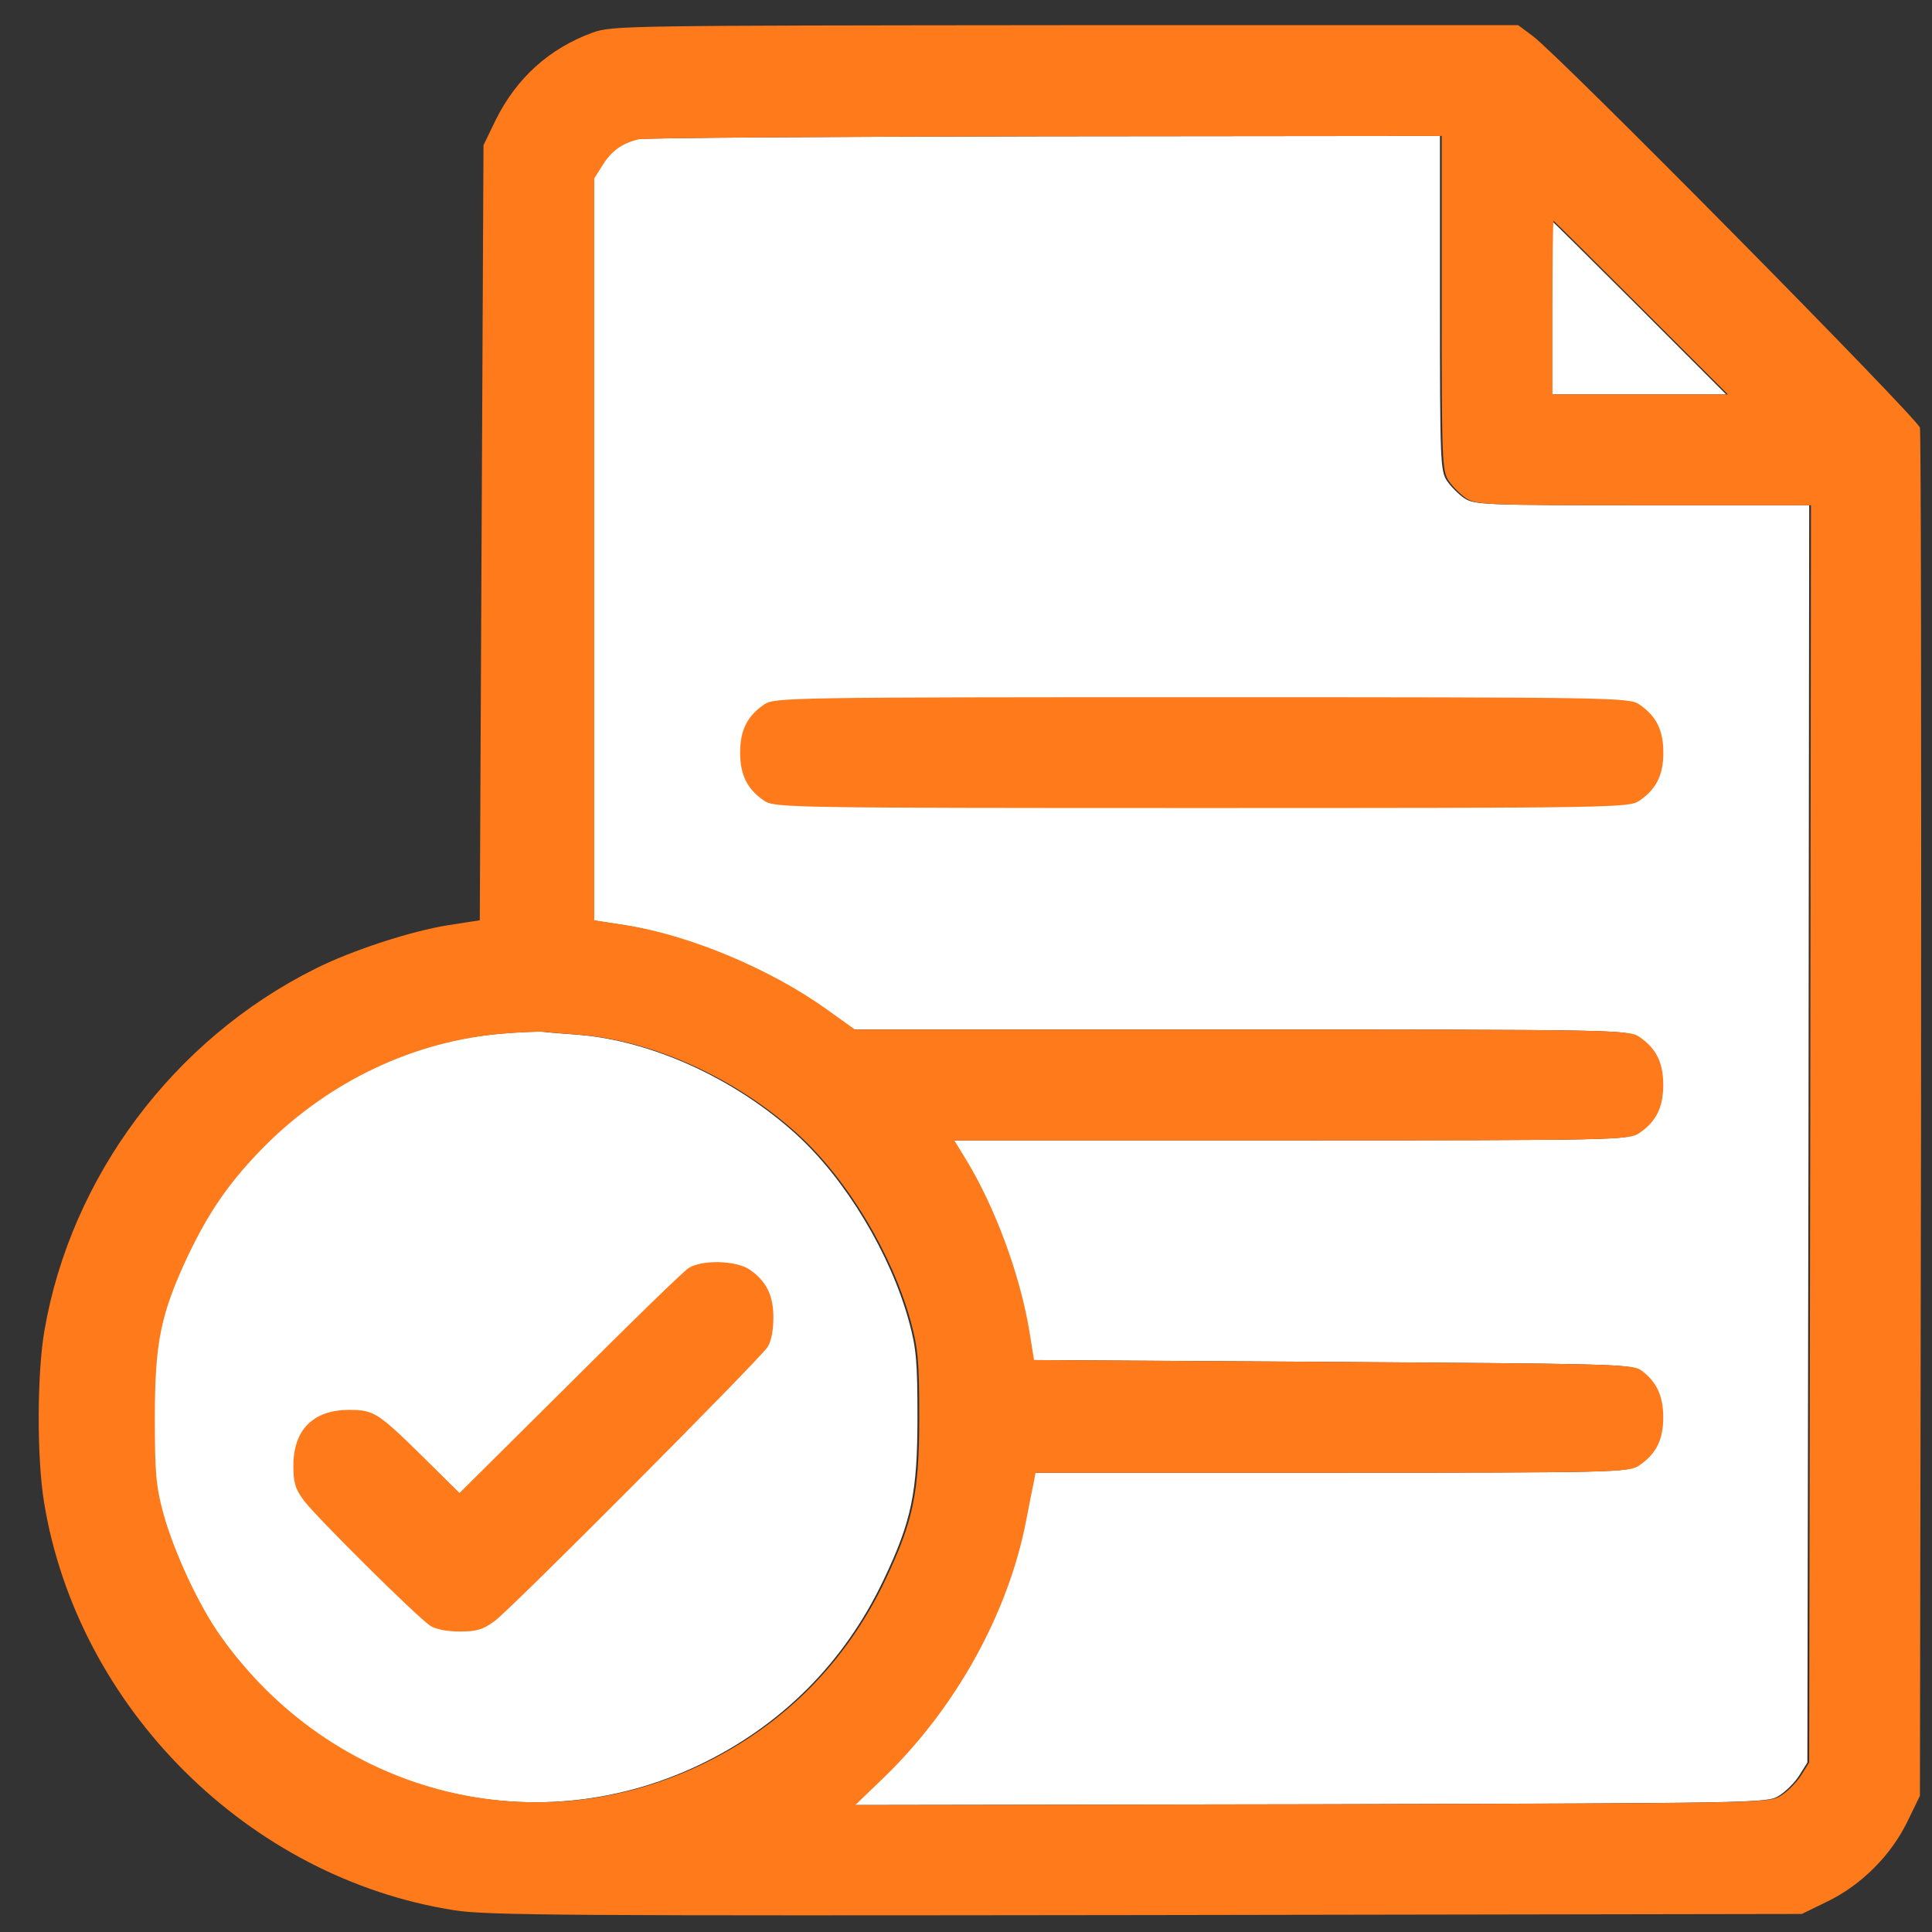 <svg width="39" height="39" viewBox="0 0 39 39" fill="none" xmlns="http://www.w3.org/2000/svg">
<rect x="0" y="0" width="39" height="39" fill="#333333" stroke="none"/>
<path d="M29.067 6.113C29.067 9.296 29.075 9.505 29.209 9.706C29.284 9.818 29.447 9.982 29.559 10.057C29.761 10.191 29.969 10.198 33.152 10.198H36.521L36.507 22.885L36.484 35.579L36.32 35.84C36.231 35.982 36.044 36.168 35.91 36.25C35.672 36.399 35.515 36.399 26.444 36.422L17.23 36.437L17.826 35.863C19.273 34.454 20.324 32.553 20.681 30.682C20.748 30.339 20.816 29.989 20.838 29.892L20.868 29.728H26.853C32.586 29.728 32.839 29.72 33.048 29.586C33.391 29.355 33.54 29.072 33.54 28.61C33.54 28.17 33.398 27.879 33.085 27.656C32.921 27.536 32.384 27.529 26.876 27.492L20.838 27.454L20.741 26.858C20.555 25.725 20.04 24.339 19.451 23.384L19.228 23.019H26.034C32.571 23.019 32.839 23.012 33.048 22.878C33.391 22.646 33.54 22.363 33.54 21.901C33.54 21.439 33.391 21.156 33.048 20.925C32.839 20.79 32.548 20.783 25.027 20.783H17.223L16.671 20.388C15.523 19.561 13.883 18.875 12.586 18.674L11.96 18.577V11.093V3.601L12.124 3.34C12.303 3.05 12.519 2.893 12.855 2.811C12.981 2.781 16.679 2.759 21.076 2.752L29.067 2.744V6.113ZM33.093 6.21L34.844 7.962H33.07H31.303V6.21C31.303 5.249 31.311 4.459 31.326 4.459C31.333 4.459 32.131 5.249 33.093 6.21ZM11.662 20.887C13.153 21.007 14.83 21.767 16.075 22.9C17.074 23.809 17.976 25.315 18.348 26.672C18.497 27.216 18.52 27.484 18.52 28.61C18.52 30.13 18.401 30.704 17.841 31.882C17.051 33.552 15.784 34.826 14.122 35.624C10.7 37.257 6.668 36.183 4.432 33.045C3.984 32.426 3.477 31.331 3.261 30.548C3.112 29.996 3.09 29.743 3.09 28.61C3.09 27.097 3.209 26.523 3.753 25.36C4.193 24.436 4.61 23.839 5.319 23.123C6.638 21.812 8.33 21.014 10.119 20.865C10.477 20.835 10.85 20.82 10.954 20.828C11.058 20.843 11.379 20.865 11.662 20.887Z" fill="white"/>
<path d="M15.398 14.216C15.055 14.447 14.906 14.73 14.906 15.192C14.906 15.655 15.055 15.938 15.398 16.169C15.607 16.303 15.912 16.311 24.224 16.311C32.535 16.311 32.841 16.303 33.05 16.169C33.392 15.938 33.541 15.655 33.541 15.192C33.541 14.73 33.392 14.447 33.05 14.216C32.841 14.082 32.535 14.074 24.224 14.074C15.912 14.074 15.607 14.082 15.398 14.216Z" fill="white"/>
<path d="M13.863 25.598C13.758 25.665 12.677 26.716 11.462 27.931L9.241 30.137L8.518 29.422C7.586 28.505 7.512 28.46 7.005 28.46C6.289 28.46 5.887 28.863 5.887 29.586C5.887 29.929 5.924 30.055 6.103 30.294C6.356 30.629 8.369 32.627 8.645 32.813C8.757 32.888 8.98 32.933 9.249 32.933C9.591 32.933 9.718 32.895 9.957 32.716C10.3 32.463 15.279 27.461 15.458 27.193C15.532 27.081 15.577 26.858 15.577 26.597C15.577 26.134 15.428 25.851 15.085 25.62C14.809 25.441 14.123 25.426 13.863 25.598Z" fill="white"/>
<path d="M11.966 0.657C11.087 0.978 10.423 1.574 9.998 2.439L9.76 2.931L9.722 10.758L9.685 18.577L9.059 18.674C8.306 18.793 7.106 19.181 6.353 19.561C3.506 20.985 1.434 23.75 0.897 26.858C0.748 27.723 0.74 29.408 0.889 30.325C1.568 34.477 5.019 37.913 9.171 38.561C9.819 38.666 11.467 38.673 23.14 38.658L36.371 38.636L36.893 38.382C37.578 38.047 38.167 37.458 38.503 36.772L38.756 36.251L38.779 22.535C38.786 14.992 38.779 8.738 38.756 8.633C38.704 8.439 31.481 1.127 30.937 0.724L30.646 0.508H21.507C12.674 0.516 12.354 0.516 11.966 0.657ZM29.103 6.114C29.103 9.297 29.11 9.505 29.245 9.707C29.319 9.818 29.483 9.982 29.595 10.057C29.796 10.191 30.005 10.199 33.188 10.199H36.557L36.542 22.885L36.52 35.58L36.356 35.841C36.266 35.982 36.08 36.169 35.946 36.251C35.707 36.4 35.551 36.4 26.479 36.422L17.266 36.437L17.862 35.863C19.308 34.454 20.359 32.553 20.717 30.682C20.784 30.34 20.851 29.989 20.874 29.892L20.904 29.728H26.889C32.621 29.728 32.875 29.721 33.084 29.587C33.426 29.355 33.575 29.072 33.575 28.61C33.575 28.17 33.434 27.88 33.121 27.656C32.957 27.537 32.42 27.529 26.912 27.492L20.874 27.455L20.777 26.858C20.59 25.725 20.076 24.339 19.487 23.385L19.264 23.02H26.069C32.606 23.02 32.875 23.012 33.084 22.878C33.426 22.647 33.575 22.364 33.575 21.901C33.575 21.439 33.426 21.156 33.084 20.925C32.875 20.791 32.584 20.783 25.063 20.783H17.259L16.707 20.388C15.559 19.561 13.919 18.875 12.622 18.674L11.996 18.577V11.093V3.602L12.16 3.341C12.339 3.05 12.555 2.894 12.89 2.812C13.017 2.782 16.714 2.759 21.112 2.752L29.103 2.744V6.114ZM33.128 6.211L34.88 7.962H33.106H31.339V6.211C31.339 5.249 31.347 4.459 31.362 4.459C31.369 4.459 32.167 5.249 33.128 6.211ZM11.698 20.888C13.189 21.007 14.866 21.767 16.111 22.9C17.11 23.81 18.011 25.315 18.384 26.672C18.533 27.216 18.556 27.485 18.556 28.61C18.556 30.131 18.436 30.705 17.877 31.883C17.087 33.552 15.82 34.827 14.158 35.624C10.736 37.257 6.704 36.184 4.467 33.045C4.02 32.427 3.513 31.331 3.297 30.548C3.148 29.997 3.126 29.743 3.126 28.61C3.126 27.097 3.245 26.523 3.789 25.36C4.229 24.436 4.646 23.84 5.354 23.124C6.674 21.812 8.366 21.014 10.155 20.865C10.513 20.835 10.885 20.821 10.99 20.828C11.094 20.843 11.415 20.865 11.698 20.888Z" fill="#FF7A1A"/>
<path d="M15.433 14.216C15.091 14.447 14.941 14.73 14.941 15.192C14.941 15.655 15.091 15.938 15.433 16.169C15.642 16.303 15.948 16.311 24.259 16.311C32.57 16.311 32.876 16.303 33.085 16.169C33.428 15.938 33.577 15.655 33.577 15.192C33.577 14.73 33.428 14.447 33.085 14.216C32.876 14.082 32.57 14.074 24.259 14.074C15.948 14.074 15.642 14.082 15.433 14.216Z" fill="#FF7A1A"/>
<path d="M13.898 25.599C13.793 25.666 12.713 26.717 11.498 27.932L9.276 30.138L8.553 29.423C7.621 28.506 7.547 28.461 7.04 28.461C6.324 28.461 5.922 28.864 5.922 29.587C5.922 29.93 5.959 30.056 6.138 30.295C6.391 30.63 8.404 32.628 8.68 32.814C8.792 32.889 9.015 32.934 9.284 32.934C9.627 32.934 9.753 32.896 9.992 32.717C10.335 32.464 15.314 27.462 15.493 27.194C15.567 27.082 15.612 26.858 15.612 26.598C15.612 26.136 15.463 25.852 15.12 25.621C14.844 25.442 14.159 25.427 13.898 25.599Z" fill="#FF7A1A"/>
</svg>
